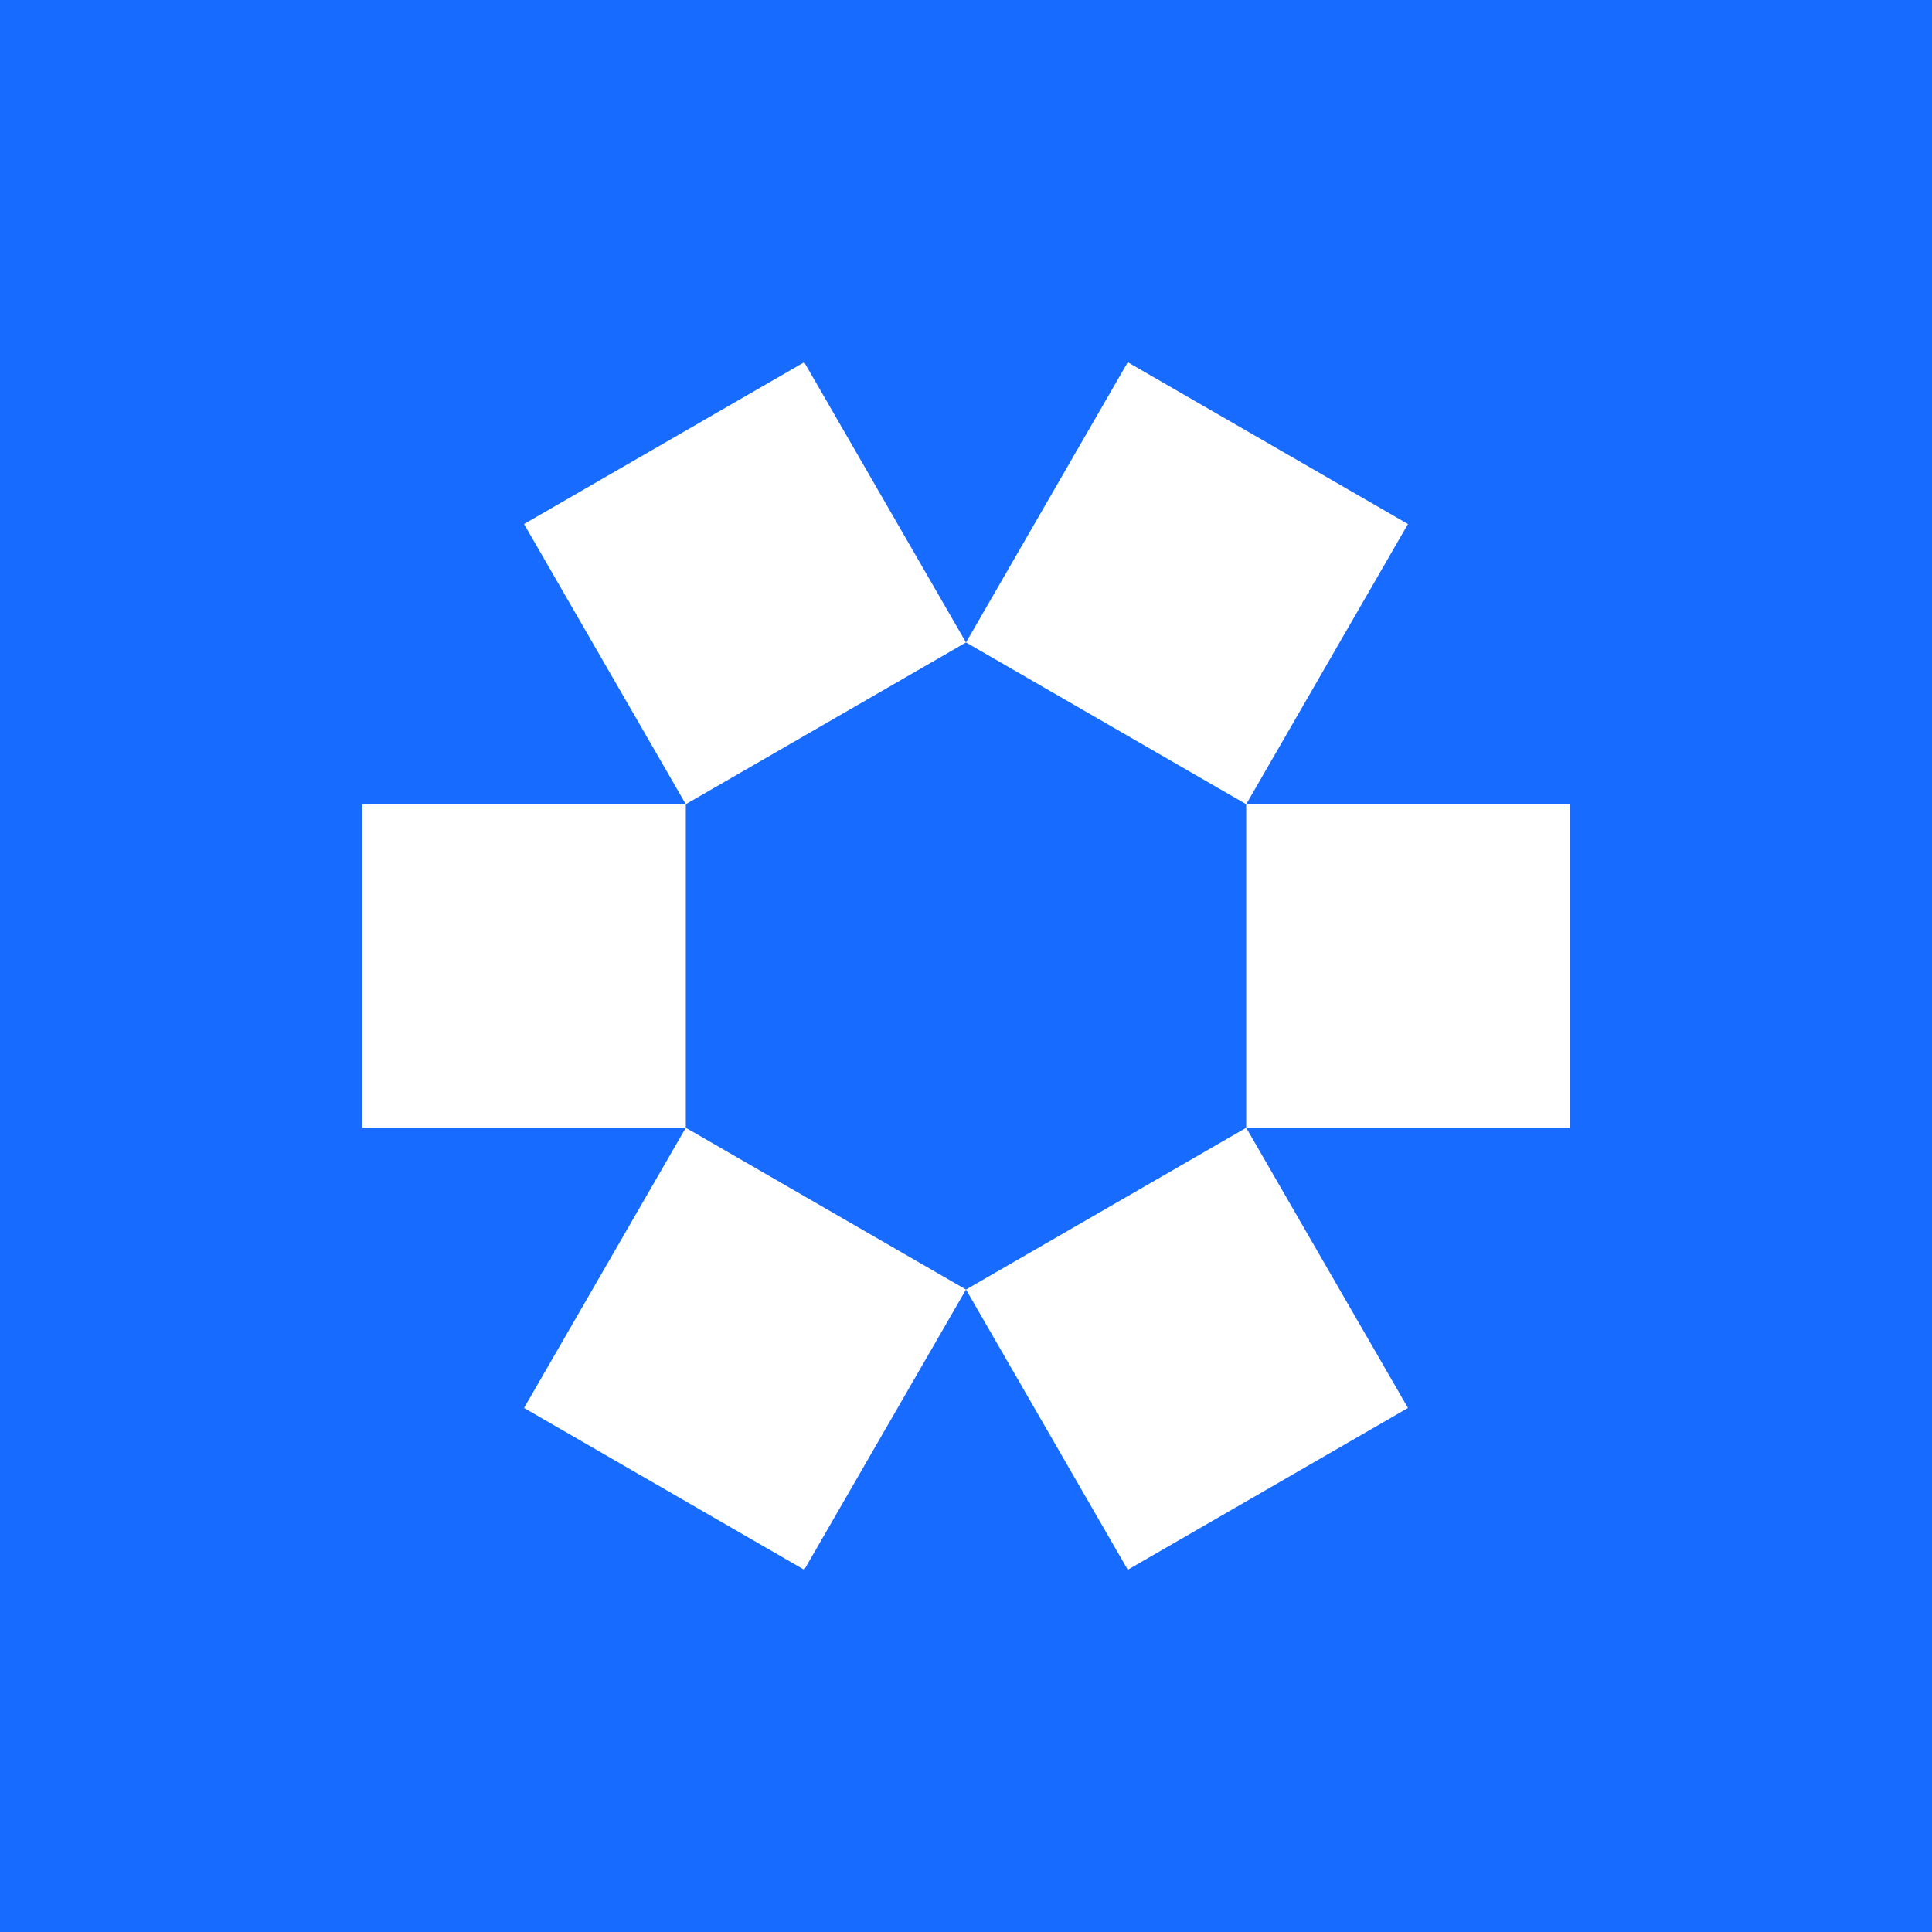 <svg width="800" height="800" viewBox="0 0 800 800" fill="none" xmlns="http://www.w3.org/2000/svg">
<rect width="800" height="800" fill="#176CFF"/>
<path d="M150 333.012H283.975V466.987H150V333.012Z" fill="white"/>
<path d="M650 333.012H516.025L516.026 466.987H650V333.012Z" fill="white"/>
<path d="M216.985 216.987L333.011 150L399.998 266.026L283.973 333.013L216.985 216.987Z" fill="white"/>
<path d="M583.012 216.987L466.987 150L399.998 266.026L516.025 333.012L583.012 216.987Z" fill="white"/>
<path d="M283.975 466.987L400 533.975L333.013 650L216.987 583.013L283.975 466.987Z" fill="white"/>
<path d="M516.026 466.987L400 533.975L466.988 650L583.013 583.013L516.026 466.987Z" fill="white"/>
</svg>
